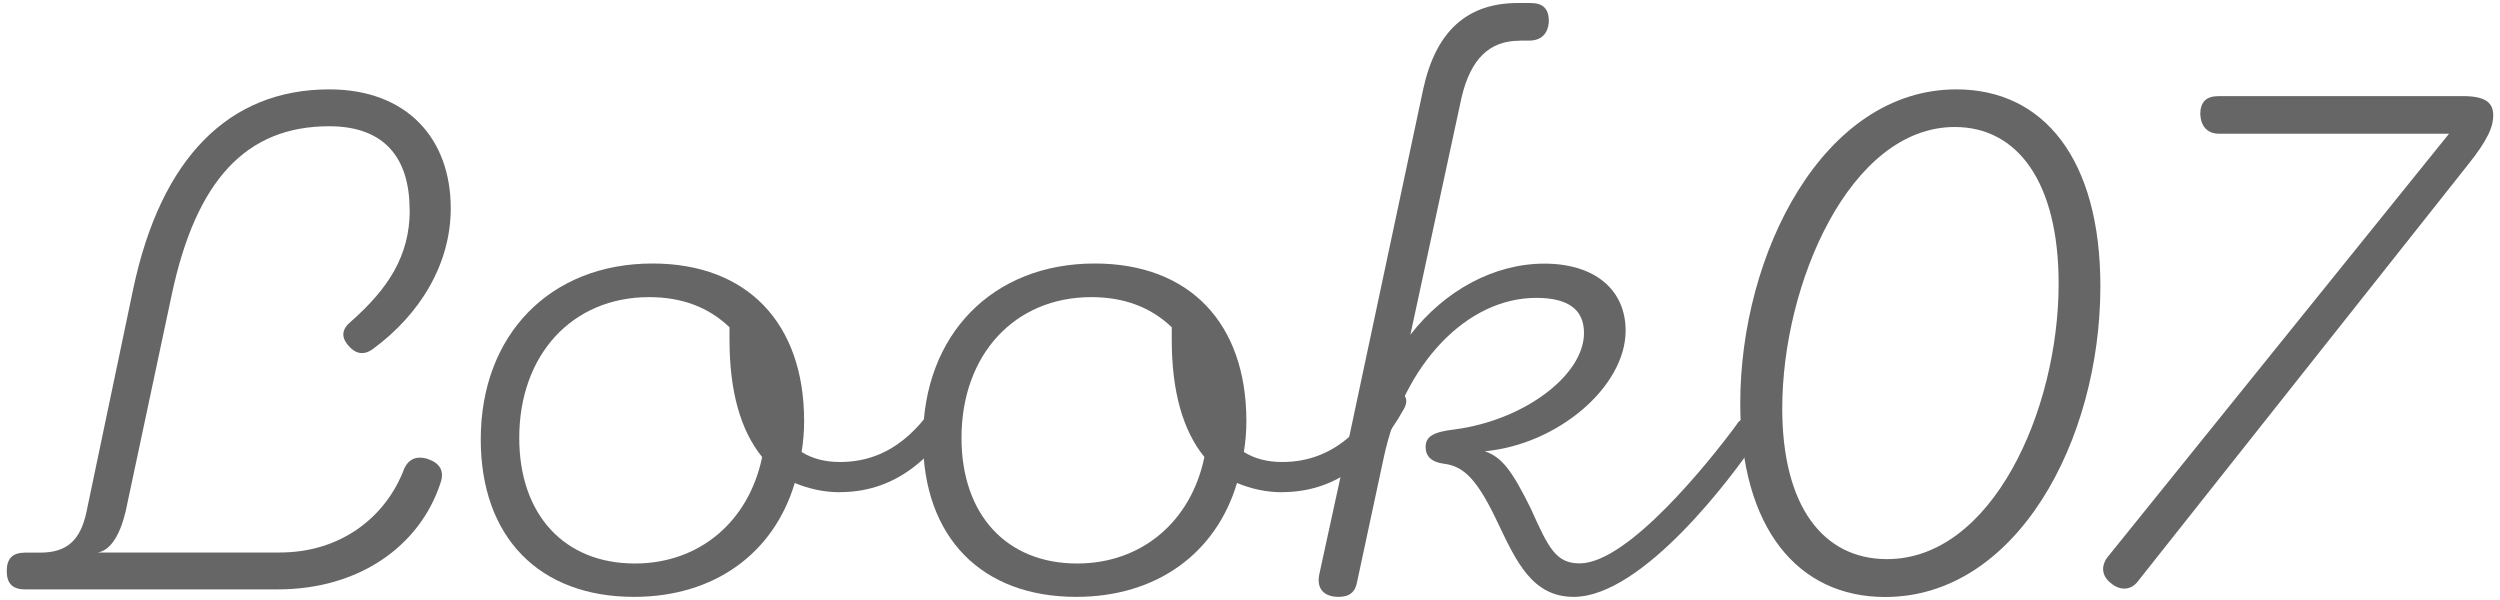 <?xml version="1.0" encoding="UTF-8"?><svg id="_レイヤー_2" xmlns="http://www.w3.org/2000/svg" xmlns:xlink="http://www.w3.org/1999/xlink" viewBox="0 0 200 48"><defs><style>.cls-1{clip-path:url(#clippath);}.cls-2{fill:none;}.cls-2,.cls-3{stroke-width:0px;}.cls-3{fill:#666;}</style><clipPath id="clippath"><rect class="cls-2" width="200" height="48"/></clipPath></defs><g id="text"><g class="cls-1"><path class="cls-3" d="M32.77,16.8c0-4.02-1.88-6.7-6.43-6.7-6.63,0-10.65,4.29-12.6,13.47l-3.69,17.35c-.47,1.94-1.21,3.08-2.21,3.28h14.54c4.76,0,8.31-2.68,9.85-6.43.33-1,1.01-1.34,1.94-1.07,1,.33,1.41.94,1.07,1.94-1.67,5.09-6.57,8.51-13,8.51H2.01c-1.01,0-1.47-.47-1.47-1.47s.47-1.47,1.47-1.47h1.21c2.21,0,3.22-1.07,3.69-3.22l3.75-17.89c2.21-10.45,7.64-15.95,15.68-15.95,6.23,0,9.72,3.95,9.72,9.51,0,4.49-2.48,8.51-6.23,11.26-.74.54-1.41.4-2.01-.33-.54-.67-.47-1.27.27-1.88,2.95-2.61,4.69-5.23,4.69-8.91Z"/><path class="cls-3" d="M67.2,39.38c-1.27,0-2.48-.27-3.62-.74-1.68,5.63-6.43,9.11-12.86,9.11-7.57,0-12.26-4.76-12.26-12.6,0-8.38,5.56-14.07,13.74-14.07,7.57,0,12.13,4.76,12.13,12.6,0,.87-.07,1.67-.2,2.48.87.54,1.88.8,3.08.8,4.29,0,6.57-3.02,7.97-5.16.33-.47.87-.8,1.41-.47.6.33.67.8.33,1.41-2.48,4.42-5.76,6.63-9.71,6.63ZM60.97,36.56c-1.74-2.14-2.61-5.29-2.61-9.38v-1c-1.68-1.61-3.82-2.41-6.43-2.41-6.16,0-10.39,4.62-10.39,11.26,0,6.16,3.62,10.05,9.25,10.05,5.16,0,9.11-3.35,10.18-8.51Z"/><path class="cls-3" d="M102.58,39.38c-1.27,0-2.48-.27-3.62-.74-1.68,5.63-6.43,9.11-12.86,9.11-7.57,0-12.26-4.76-12.26-12.6,0-8.38,5.56-14.07,13.74-14.07,7.57,0,12.13,4.76,12.13,12.6,0,.87-.07,1.67-.2,2.48.87.54,1.88.8,3.08.8,4.29,0,6.57-3.02,7.97-5.16.33-.47.87-.8,1.41-.47.6.33.67.8.33,1.41-2.48,4.42-5.76,6.63-9.71,6.63ZM96.35,36.56c-1.74-2.14-2.61-5.29-2.61-9.38v-1c-1.68-1.61-3.82-2.41-6.43-2.41-6.16,0-10.39,4.62-10.39,11.26,0,6.16,3.62,10.05,9.25,10.05,5.16,0,9.11-3.35,10.18-8.51Z"/><path class="cls-3" d="M121.54,3.26c-2.34,0-3.89,1.41-4.62,4.56l-4.09,18.96c2.75-3.55,6.7-5.69,10.72-5.69s6.5,2.08,6.5,5.36c0,4.49-5.43,9.11-11.26,9.65,1.34.47,2.14,1.47,3.69,4.62,1.41,3.15,2.01,4.35,3.89,4.35,3.89,0,10.45-8.24,12.53-11.06.33-.6.87-.67,1.47-.2.47.4.54.87.2,1.34-1.94,2.95-9.18,12.6-14.67,12.6-3.28,0-4.56-2.75-6.03-5.83-1.61-3.42-2.68-4.62-4.35-4.82-1.01-.13-1.47-.6-1.47-1.34,0-.8.54-1.21,2.35-1.41,5.56-.74,10.32-4.35,10.32-7.71,0-1.88-1.27-2.81-3.82-2.81-5.56,0-10.59,5.29-12.19,12.73l-2.14,9.98c-.13.8-.6,1.21-1.47,1.21-1.27,0-1.81-.74-1.54-1.88l2.35-10.79,5.96-28.01c1.01-4.56,3.48-6.83,7.57-6.83h1c1.01,0,1.47.47,1.47,1.47-.07,1-.6,1.54-1.61,1.54h-.74Z"/><path class="cls-3" d="M156.51,7.15c6.97,0,11.52,5.56,11.52,15.75,0,12.33-6.7,24.86-17.22,24.86-6.97,0-11.59-5.49-11.59-15.48,0-11.99,6.63-25.13,17.29-25.13ZM164.69,22.69c0-8.11-3.28-12.53-8.31-12.53-8.38,0-13.8,12.53-13.8,22.51,0,7.84,3.28,12.06,8.38,12.06,8.38,0,13.73-11.86,13.73-22.04Z"/><path class="cls-3" d="M171.05,46.48c-.54.74-1.41.8-2.14.2-.74-.54-.87-1.34-.33-2.08l27.34-33.9h-18.36c-.94,0-1.47-.54-1.54-1.54,0-1,.47-1.47,1.47-1.47h19.56c1.81,0,2.41.54,2.41,1.54,0,.87-.4,1.94-2.08,4.02l-26.33,33.23Z"/></g></g></svg>